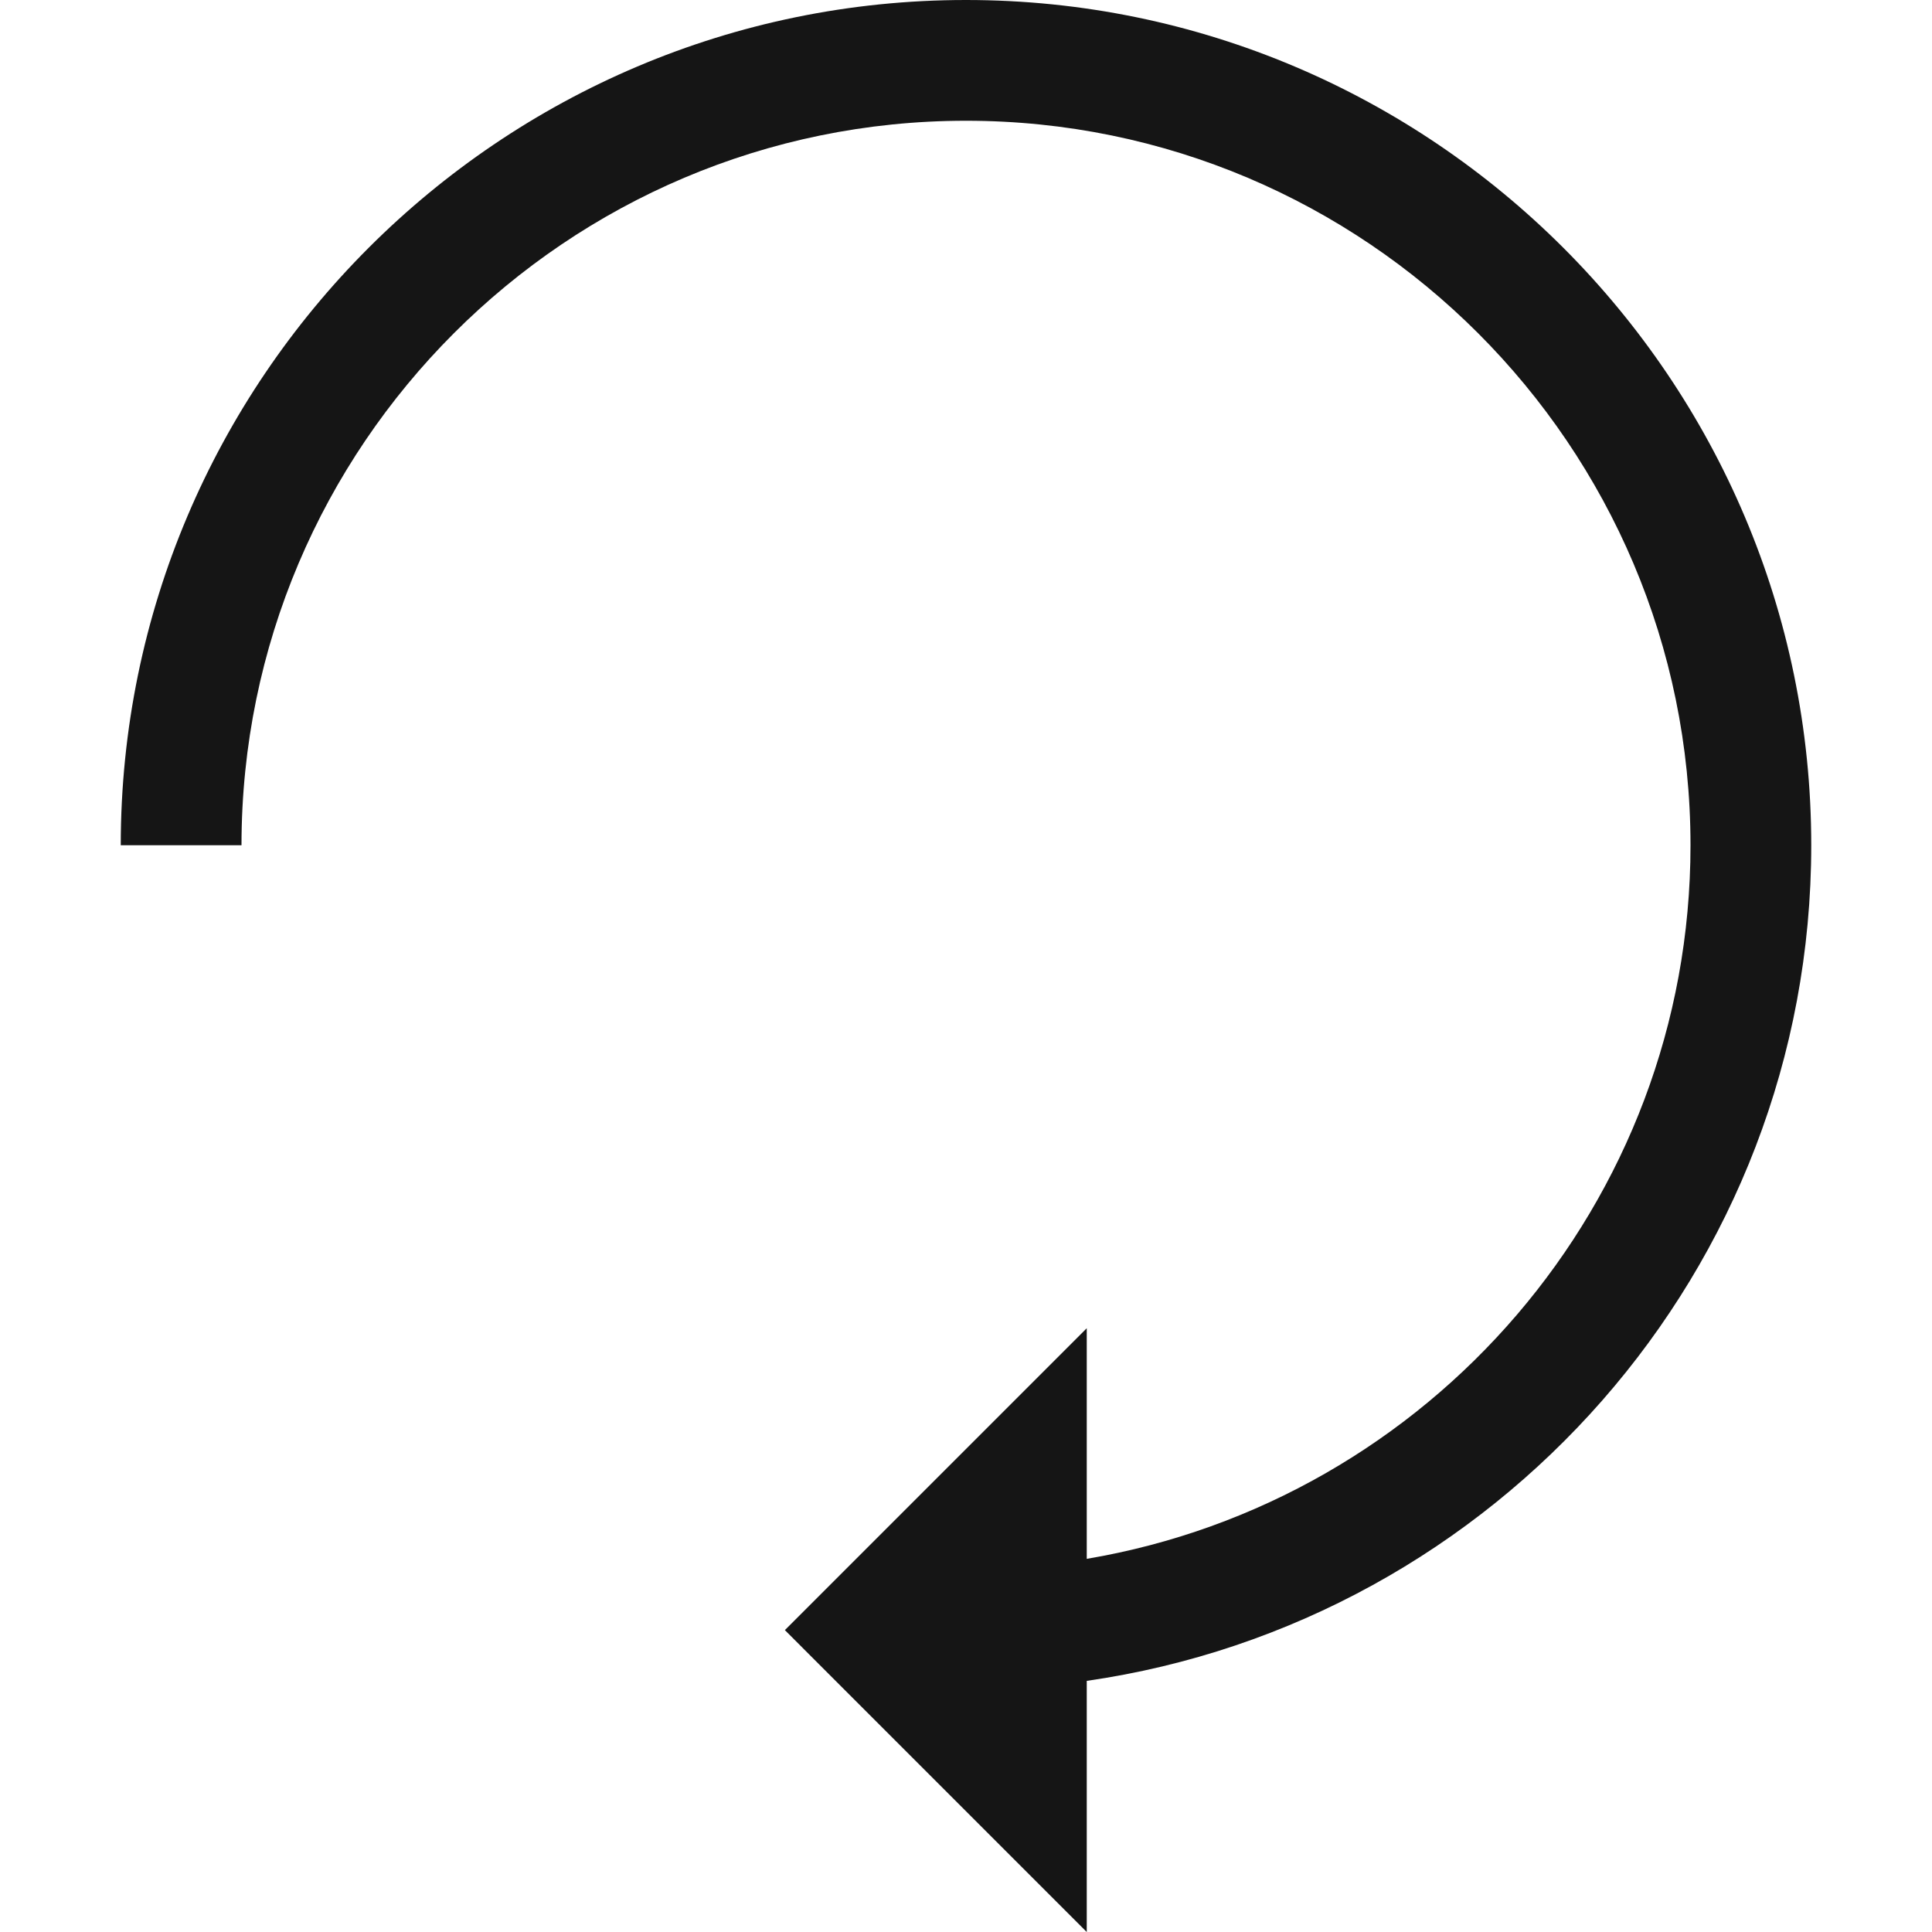 <svg width="150" height="150" viewBox="0 0 150 150" fill="none" xmlns="http://www.w3.org/2000/svg">
<g clip-path="url(#clip0)">
<path d="M18.75 65.625C18.75 34.607 43.982 9.375 75 9.375C106.018 9.375 131.25 34.607 131.25 65.625C131.25 93.443 110.936 116.544 84.375 121.028L84.375 103.125L60.938 126.562L84.375 150L84.375 130.502C116.124 125.929 140.625 98.62 140.625 65.625C140.625 29.439 111.186 -2.57362e-06 75 -5.73711e-06C38.814 -8.9006e-06 9.375 29.439 9.375 65.625L18.75 65.625Z" fill="#151515"/>
</g>
<defs>
<clipPath id="clip0">
<rect x="150" y="150" width="150" height="150" transform="rotate(-180 150 150)" fill="white"/>
</clipPath>
</defs>
</svg>
